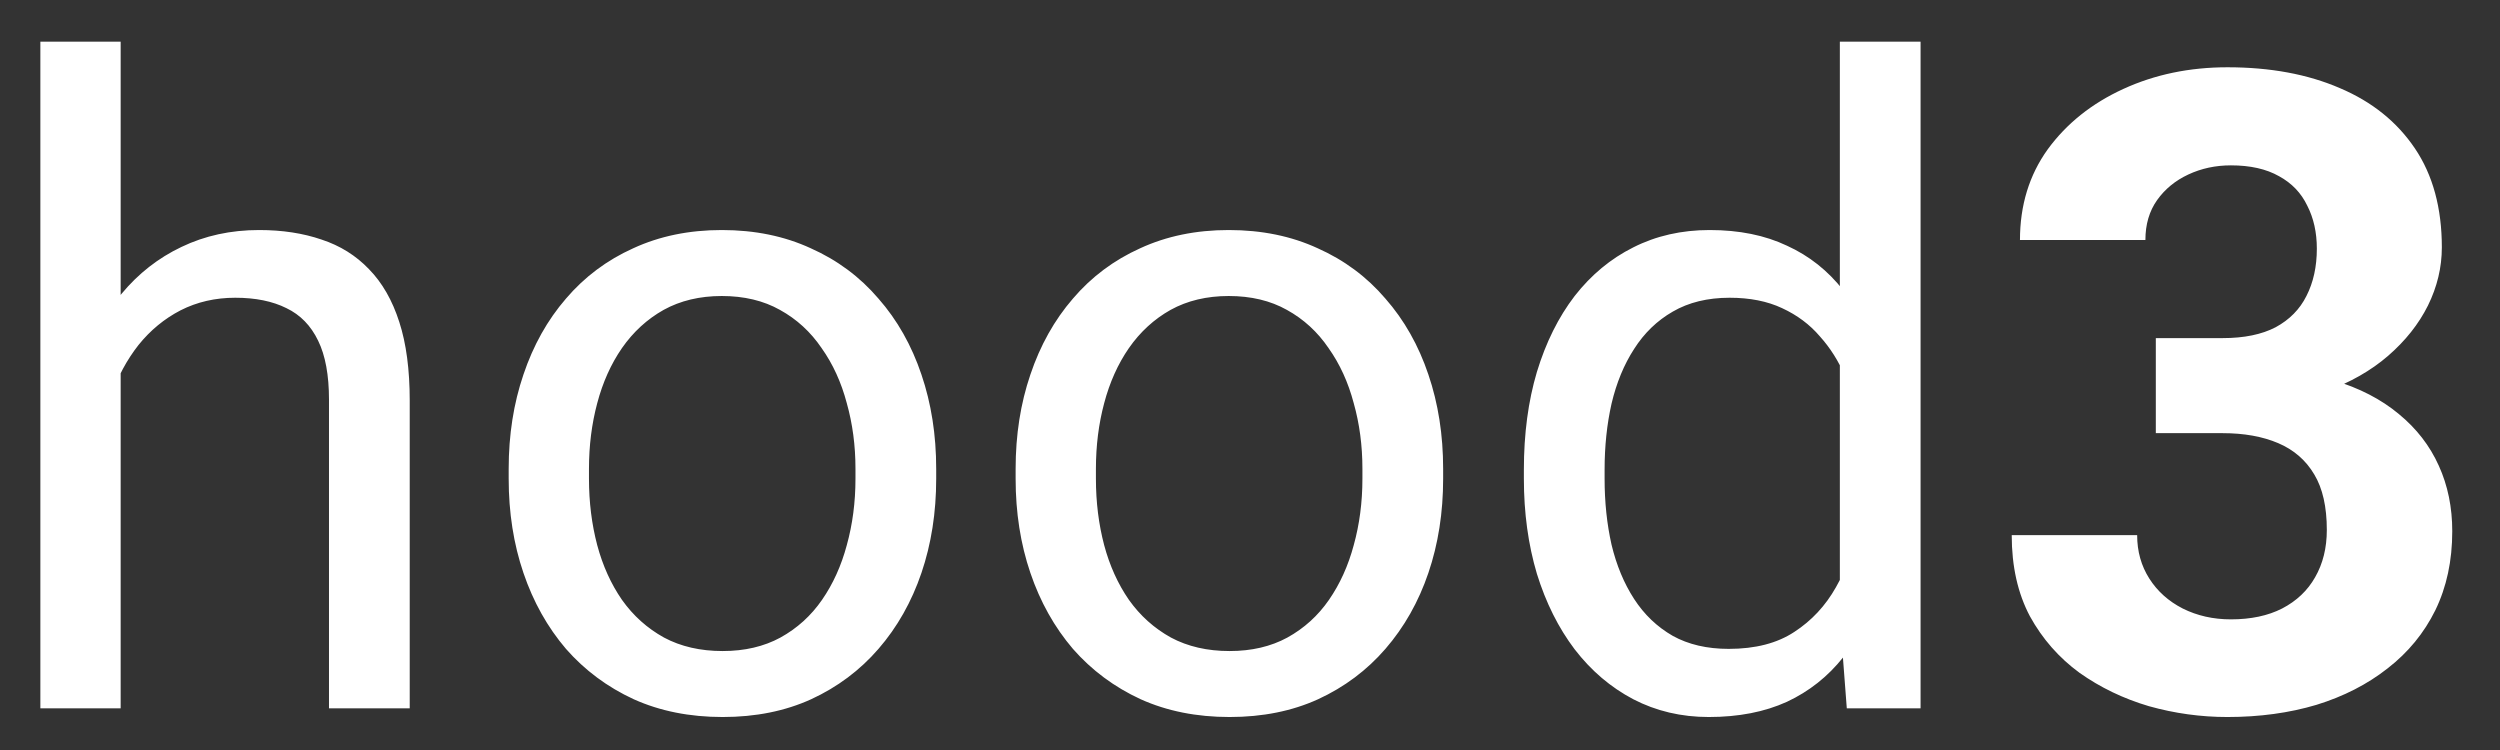 <svg width="360" height="108" viewBox="0 0 360 108" fill="none" xmlns="http://www.w3.org/2000/svg">
<rect x="0" y="0" width="360" height="108" fill="#333333" stroke="none"/>
<g clip-path="url(#clip0_23_2)">
<path d="M17.375 6V102H5.812V6H17.375ZM14.625 65.625L9.812 65.438C9.854 60.812 10.542 56.542 11.875 52.625C13.208 48.667 15.083 45.229 17.5 42.312C19.917 39.396 22.792 37.146 26.125 35.562C29.5 33.938 33.229 33.125 37.312 33.125C40.646 33.125 43.646 33.583 46.312 34.5C48.979 35.375 51.25 36.792 53.125 38.75C55.042 40.708 56.5 43.25 57.5 46.375C58.5 49.458 59 53.229 59 57.688V102H47.375V57.562C47.375 54.021 46.854 51.188 45.812 49.062C44.771 46.896 43.25 45.333 41.25 44.375C39.25 43.375 36.792 42.875 33.875 42.875C31 42.875 28.375 43.479 26 44.688C23.667 45.896 21.646 47.562 19.938 49.688C18.271 51.812 16.958 54.25 16 57C15.083 59.708 14.625 62.583 14.625 65.625ZM73.25 68.938V67.5C73.25 62.625 73.958 58.104 75.375 53.938C76.792 49.729 78.833 46.083 81.5 43C84.167 39.875 87.396 37.458 91.188 35.75C94.979 34 99.229 33.125 103.938 33.125C108.688 33.125 112.958 34 116.75 35.75C120.583 37.458 123.833 39.875 126.5 43C129.208 46.083 131.271 49.729 132.688 53.938C134.104 58.104 134.812 62.625 134.812 67.5V68.938C134.812 73.812 134.104 78.333 132.688 82.5C131.271 86.667 129.208 90.312 126.5 93.438C123.833 96.521 120.604 98.938 116.812 100.688C113.062 102.396 108.812 103.25 104.062 103.25C99.312 103.25 95.042 102.396 91.25 100.688C87.458 98.938 84.208 96.521 81.5 93.438C78.833 90.312 76.792 86.667 75.375 82.5C73.958 78.333 73.25 73.812 73.25 68.938ZM84.812 67.5V68.938C84.812 72.312 85.208 75.5 86 78.5C86.792 81.458 87.979 84.083 89.562 86.375C91.188 88.667 93.208 90.479 95.625 91.812C98.042 93.104 100.854 93.75 104.062 93.75C107.229 93.75 110 93.104 112.375 91.812C114.792 90.479 116.792 88.667 118.375 86.375C119.958 84.083 121.146 81.458 121.938 78.5C122.771 75.5 123.188 72.312 123.188 68.938V67.5C123.188 64.167 122.771 61.021 121.938 58.062C121.146 55.062 119.938 52.417 118.312 50.125C116.729 47.792 114.729 45.958 112.312 44.625C109.938 43.292 107.146 42.625 103.938 42.625C100.771 42.625 97.979 43.292 95.562 44.625C93.188 45.958 91.188 47.792 89.562 50.125C87.979 52.417 86.792 55.062 86 58.062C85.208 61.021 84.812 64.167 84.812 67.5ZM146.25 68.938V67.5C146.25 62.625 146.958 58.104 148.375 53.938C149.792 49.729 151.833 46.083 154.5 43C157.167 39.875 160.396 37.458 164.188 35.75C167.979 34 172.229 33.125 176.938 33.125C181.688 33.125 185.958 34 189.75 35.75C193.583 37.458 196.833 39.875 199.5 43C202.208 46.083 204.271 49.729 205.688 53.938C207.104 58.104 207.812 62.625 207.812 67.5V68.938C207.812 73.812 207.104 78.333 205.688 82.5C204.271 86.667 202.208 90.312 199.5 93.438C196.833 96.521 193.604 98.938 189.812 100.688C186.062 102.396 181.812 103.25 177.062 103.25C172.312 103.25 168.042 102.396 164.25 100.688C160.458 98.938 157.208 96.521 154.5 93.438C151.833 90.312 149.792 86.667 148.375 82.5C146.958 78.333 146.25 73.812 146.25 68.938ZM157.812 67.5V68.938C157.812 72.312 158.208 75.5 159 78.5C159.792 81.458 160.979 84.083 162.562 86.375C164.188 88.667 166.208 90.479 168.625 91.812C171.042 93.104 173.854 93.75 177.062 93.75C180.229 93.75 183 93.104 185.375 91.812C187.792 90.479 189.792 88.667 191.375 86.375C192.958 84.083 194.146 81.458 194.938 78.5C195.771 75.5 196.188 72.312 196.188 68.938V67.5C196.188 64.167 195.771 61.021 194.938 58.062C194.146 55.062 192.938 52.417 191.312 50.125C189.729 47.792 187.729 45.958 185.312 44.625C182.938 43.292 180.146 42.625 176.938 42.625C173.771 42.625 170.979 43.292 168.562 44.625C166.188 45.958 164.188 47.792 162.562 50.125C160.979 52.417 159.792 55.062 159 58.062C158.208 61.021 157.812 64.167 157.812 67.5ZM264.938 88.875V6H276.562V102H265.938L264.938 88.875ZM219.438 68.938V67.625C219.438 62.458 220.062 57.771 221.312 53.562C222.604 49.312 224.417 45.667 226.75 42.625C229.125 39.583 231.938 37.25 235.188 35.625C238.479 33.958 242.146 33.125 246.188 33.125C250.438 33.125 254.146 33.875 257.312 35.375C260.521 36.833 263.229 38.979 265.438 41.812C267.688 44.604 269.458 47.979 270.75 51.938C272.042 55.896 272.938 60.375 273.438 65.375V71.125C272.979 76.083 272.083 80.542 270.75 84.5C269.458 88.458 267.688 91.833 265.438 94.625C263.229 97.417 260.521 99.562 257.312 101.062C254.104 102.521 250.354 103.25 246.062 103.25C242.104 103.25 238.479 102.396 235.188 100.688C231.938 98.979 229.125 96.583 226.75 93.5C224.417 90.417 222.604 86.792 221.312 82.625C220.062 78.417 219.438 73.854 219.438 68.938ZM231.062 67.625V68.938C231.062 72.312 231.396 75.479 232.062 78.438C232.771 81.396 233.854 84 235.312 86.25C236.771 88.5 238.625 90.271 240.875 91.562C243.125 92.812 245.812 93.438 248.938 93.438C252.771 93.438 255.917 92.625 258.375 91C260.875 89.375 262.875 87.229 264.375 84.562C265.875 81.896 267.042 79 267.875 75.875V60.812C267.375 58.521 266.646 56.312 265.688 54.188C264.771 52.021 263.562 50.104 262.062 48.438C260.604 46.729 258.792 45.375 256.625 44.375C254.5 43.375 251.979 42.875 249.062 42.875C245.896 42.875 243.167 43.542 240.875 44.875C238.625 46.167 236.771 47.958 235.312 50.25C233.854 52.5 232.771 55.125 232.062 58.125C231.396 61.083 231.062 64.25 231.062 67.625ZM310.438 48.688H320.062C323.146 48.688 325.688 48.167 327.688 47.125C329.688 46.042 331.167 44.542 332.125 42.625C333.125 40.667 333.625 38.396 333.625 35.812C333.625 33.479 333.167 31.417 332.25 29.625C331.375 27.792 330.021 26.375 328.188 25.375C326.354 24.333 324.042 23.812 321.25 23.812C319.042 23.812 317 24.25 315.125 25.125C313.25 26 311.75 27.229 310.625 28.812C309.5 30.396 308.938 32.312 308.938 34.562H290.875C290.875 29.562 292.208 25.208 294.875 21.5C297.583 17.792 301.208 14.896 305.75 12.812C310.292 10.729 315.292 9.688 320.75 9.688C326.917 9.688 332.312 10.688 336.938 12.688C341.562 14.646 345.167 17.542 347.75 21.375C350.333 25.208 351.625 29.958 351.625 35.625C351.625 38.5 350.958 41.292 349.625 44C348.292 46.667 346.375 49.083 343.875 51.25C341.417 53.375 338.417 55.083 334.875 56.375C331.333 57.625 327.354 58.25 322.938 58.25H310.438V48.688ZM310.438 62.375V53.062H322.938C327.896 53.062 332.25 53.625 336 54.75C339.75 55.875 342.896 57.5 345.438 59.625C347.979 61.708 349.896 64.188 351.188 67.062C352.479 69.896 353.125 73.042 353.125 76.5C353.125 80.75 352.312 84.542 350.688 87.875C349.062 91.167 346.771 93.958 343.812 96.25C340.896 98.542 337.479 100.292 333.562 101.5C329.646 102.667 325.375 103.25 320.75 103.25C316.917 103.25 313.146 102.729 309.438 101.688C305.771 100.604 302.438 99 299.438 96.875C296.479 94.708 294.104 92 292.312 88.75C290.562 85.458 289.688 81.562 289.688 77.062H307.75C307.75 79.396 308.333 81.479 309.5 83.312C310.667 85.146 312.271 86.583 314.312 87.625C316.396 88.667 318.708 89.188 321.25 89.188C324.125 89.188 326.583 88.667 328.625 87.625C330.708 86.542 332.292 85.042 333.375 83.125C334.5 81.167 335.062 78.896 335.062 76.312C335.062 72.979 334.458 70.312 333.25 68.312C332.042 66.271 330.312 64.771 328.062 63.812C325.812 62.854 323.146 62.375 320.062 62.375H310.438Z" fill="white"/>
</g>
<defs>
<clipPath id="clip0_23_2">
<rect width="360" height="108" fill="white"/>
</clipPath>
</defs>
</svg>
